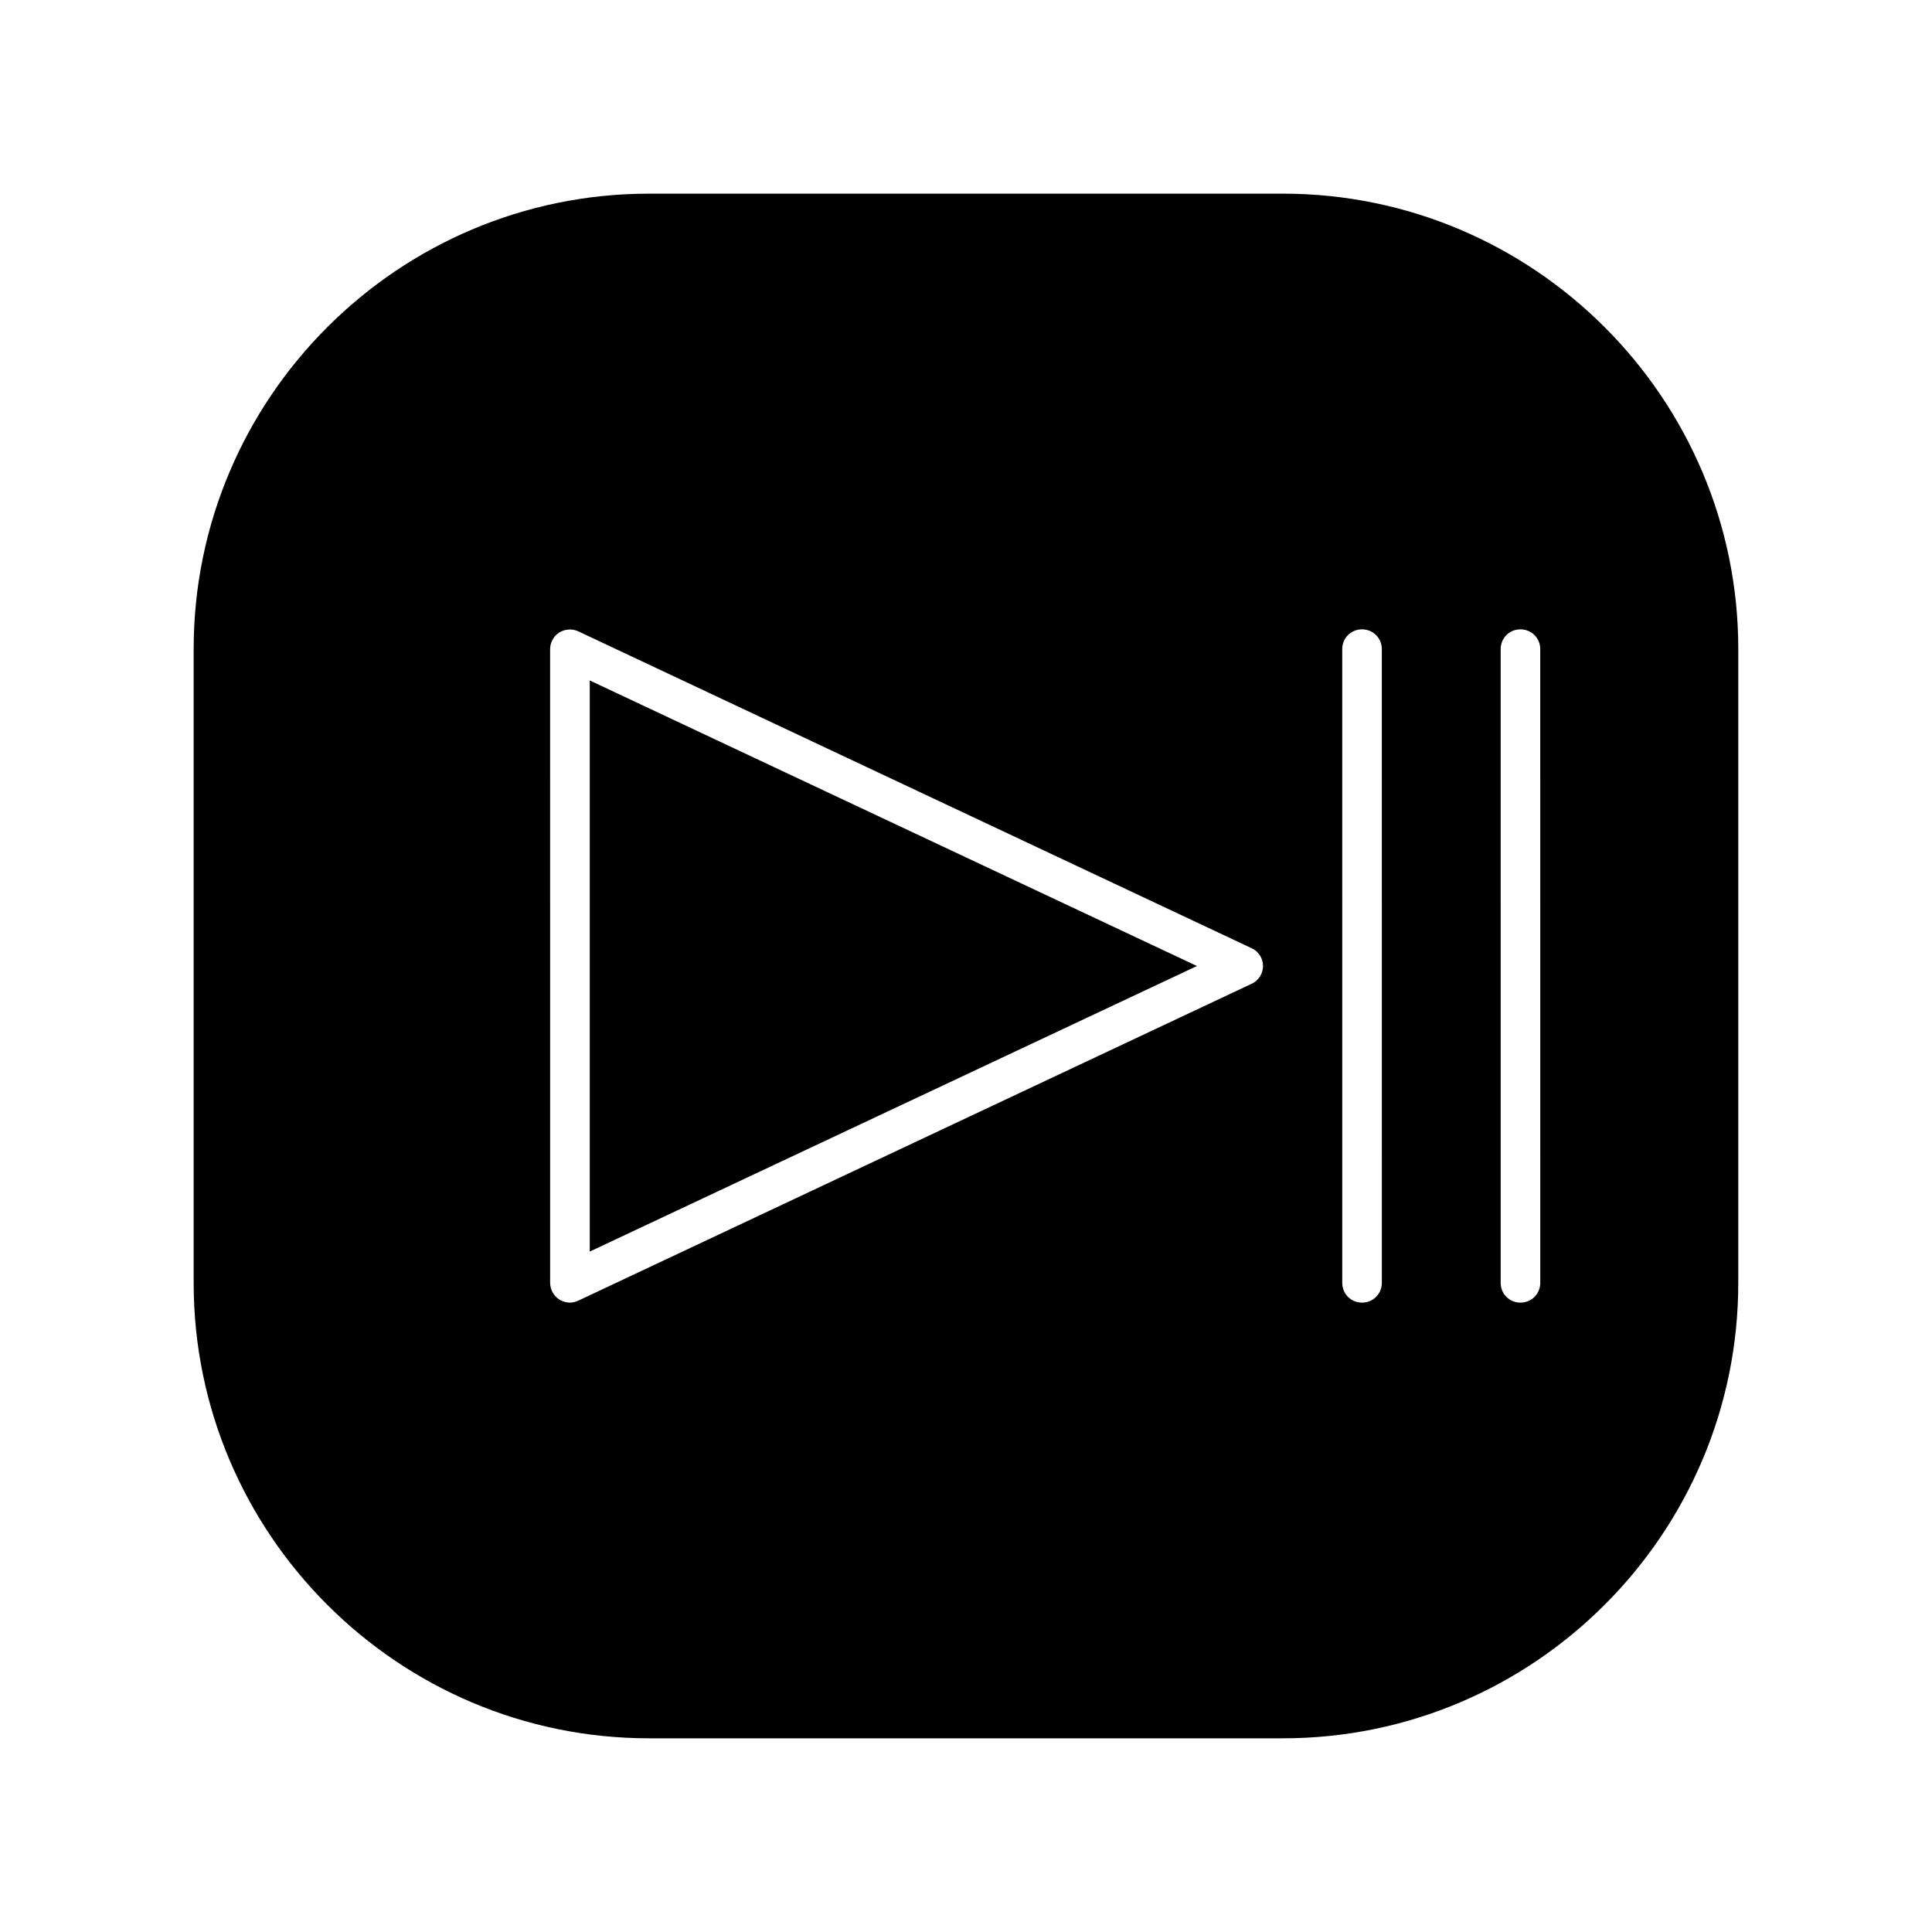 <?xml version="1.0" encoding="UTF-8"?>
<!-- Uploaded to: ICON Repo, www.svgrepo.com, Generator: ICON Repo Mixer Tools -->
<svg fill="#000000" width="800px" height="800px" version="1.1" viewBox="144 144 512 512" xmlns="http://www.w3.org/2000/svg">
 <g>
  <path d="m300.29 475.68 160.91-75.676-160.91-75.68z"/>
  <path d="m483.96 195.32h-167.93c-66.547 0-120.71 54.16-120.71 120.71v167.94c0 66.543 54.16 120.7 120.7 120.7h167.94c66.543 0 120.7-54.16 120.7-120.7l0.004-167.94c0-66.547-54.16-120.71-120.71-120.71zm-8.289 209.4-178.43 83.969c-0.734 0.316-1.469 0.523-2.203 0.523-0.945 0-1.996-0.316-2.832-0.84-1.469-0.945-2.414-2.625-2.414-4.41l-0.004-167.93c0-1.785 0.945-3.465 2.414-4.41 1.574-0.945 3.465-1.051 5.039-0.316l178.43 83.969c1.891 0.84 3.043 2.731 3.043 4.723 0 1.996-1.156 3.887-3.043 4.727zm34.531 79.242c0 2.938-2.309 5.246-5.246 5.246s-5.246-2.309-5.246-5.246l-0.004-167.93c0-2.938 2.309-5.246 5.246-5.246s5.246 2.309 5.246 5.246zm41.984 0c0 2.938-2.309 5.246-5.246 5.246s-5.246-2.309-5.246-5.246l-0.004-167.93c0-2.938 2.309-5.246 5.246-5.246s5.246 2.309 5.246 5.246z"/>
 </g>
</svg>